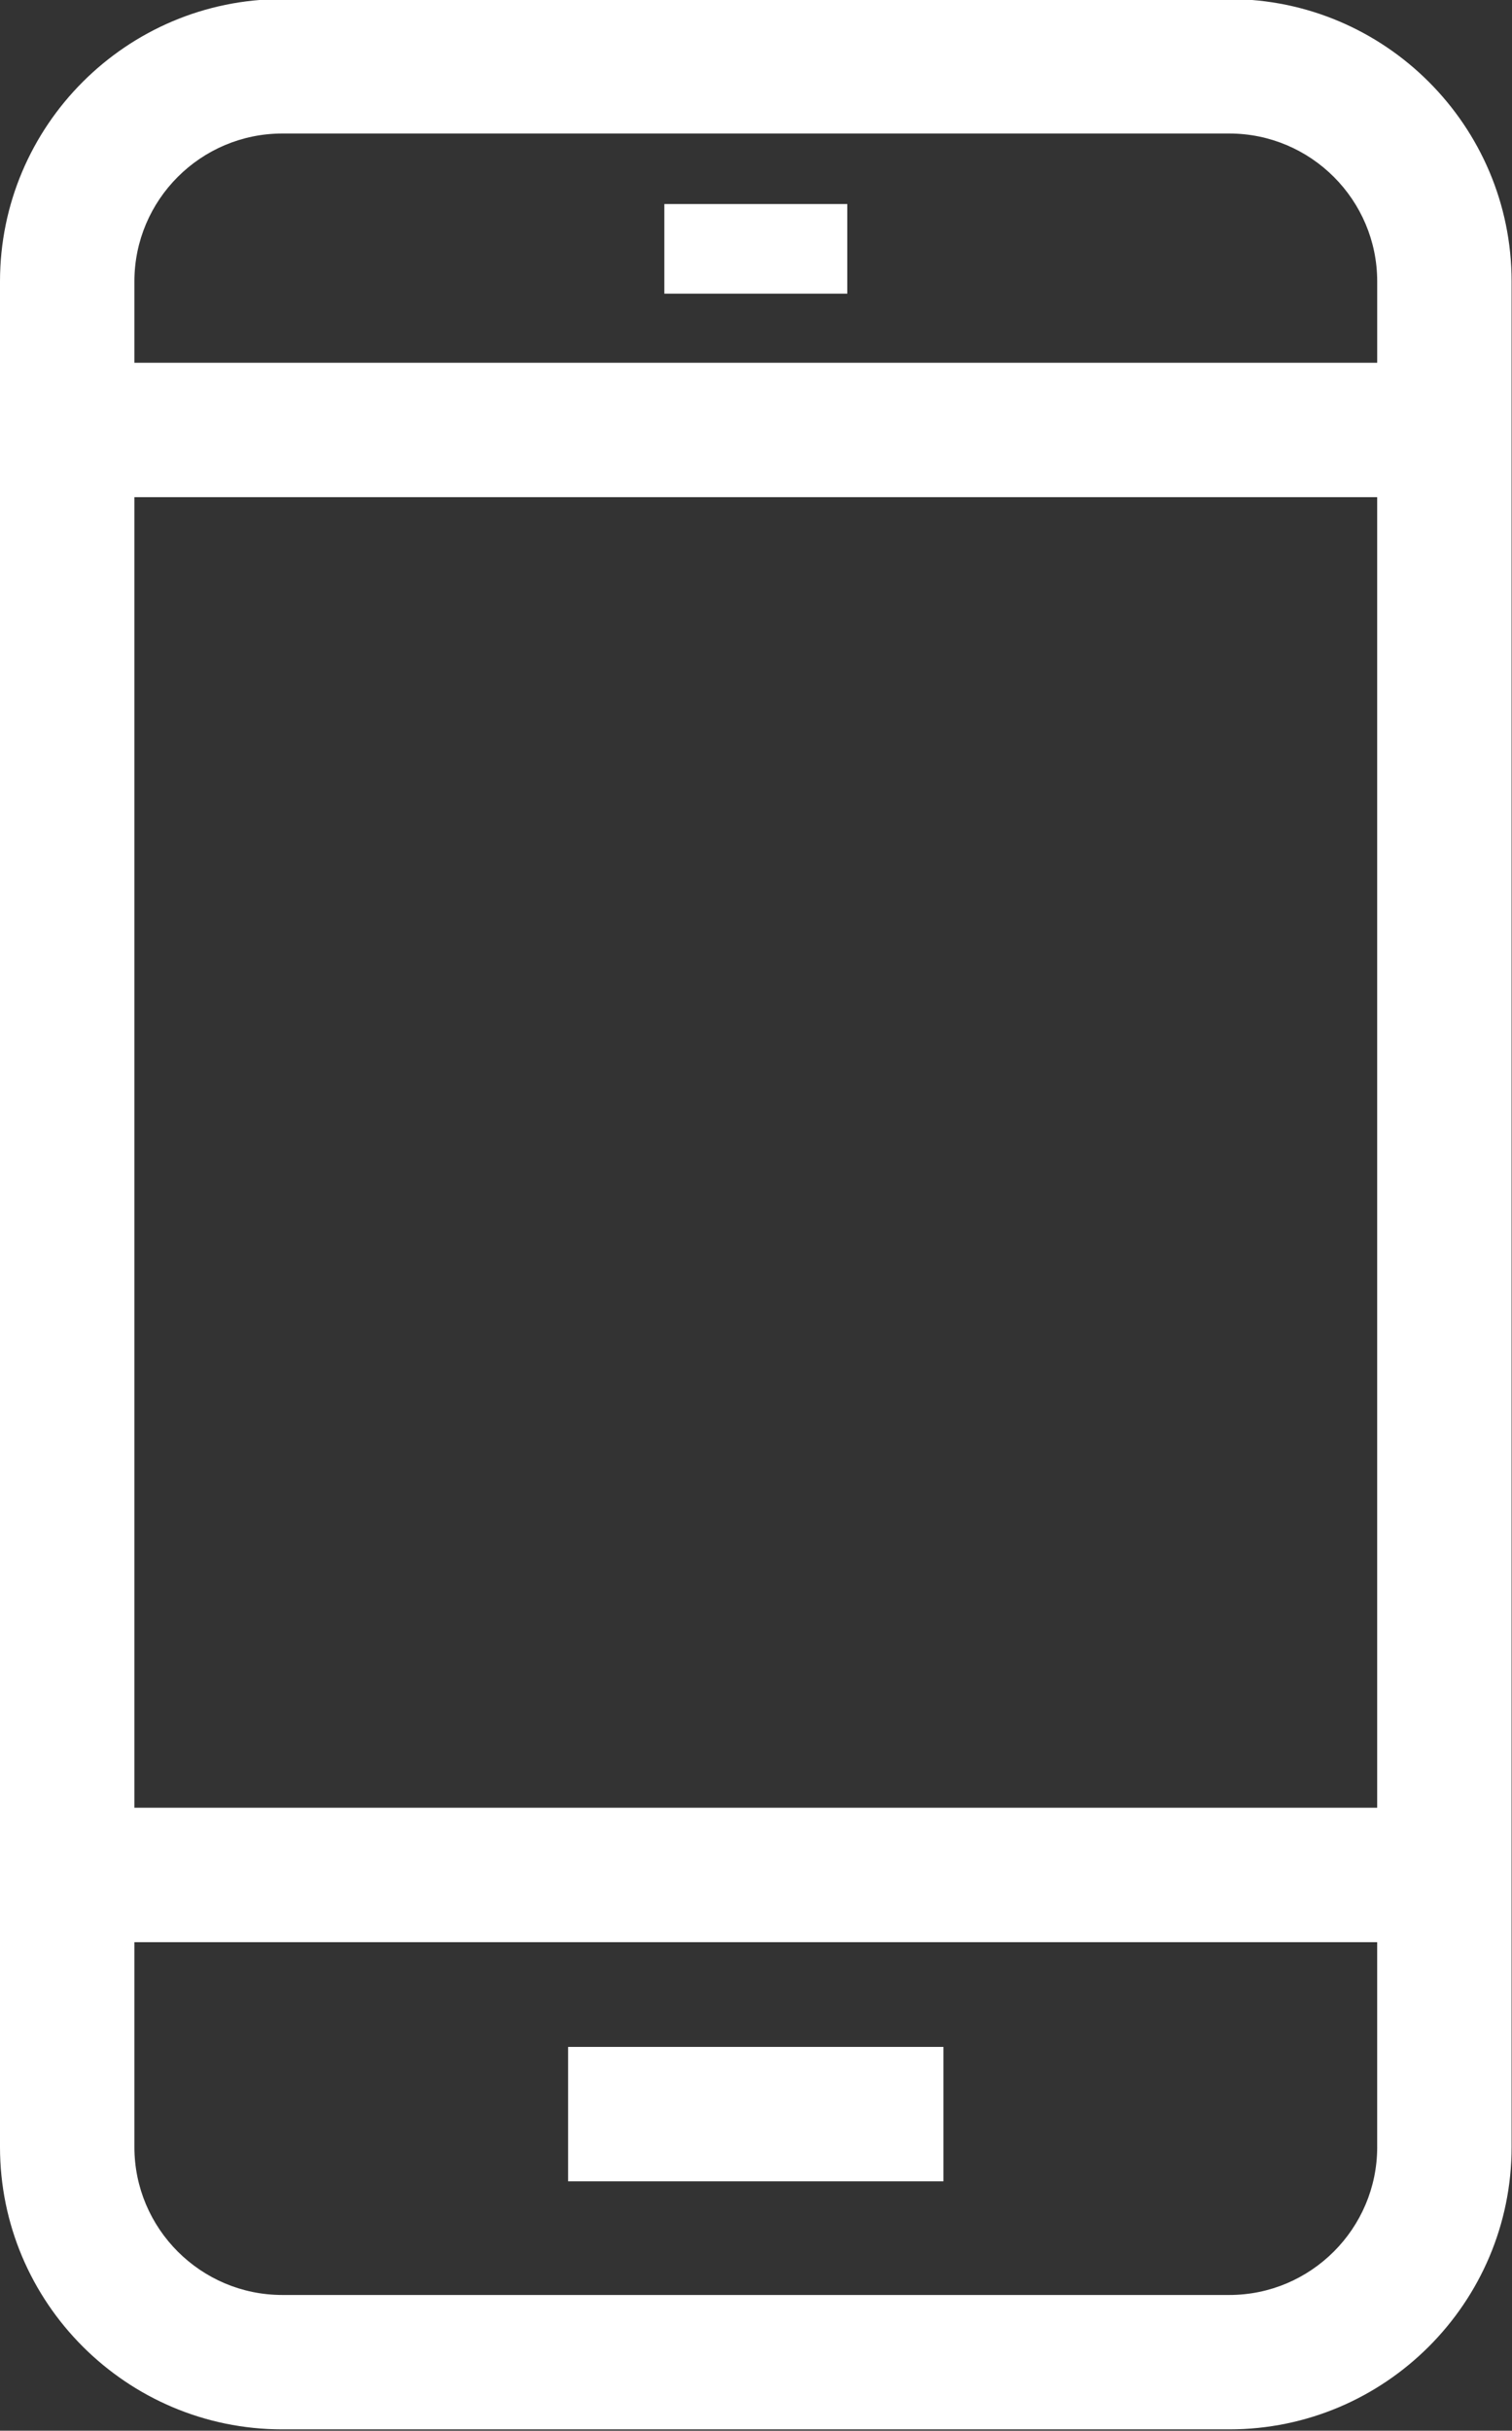 <?xml version="1.0" encoding="UTF-8" standalone="no"?><svg xmlns="http://www.w3.org/2000/svg" xmlns:xlink="http://www.w3.org/1999/xlink" fill="#ffffff" height="108.5" preserveAspectRatio="xMidYMid meet" version="1" viewBox="38.3 17.8 67.5 108.5" width="67.5" zoomAndPan="magnify"><rect x="38.3" y="17.8" width="67.5" height="108.5" fill="#333333" stroke="none"/><g id="change1_1"><path d="M93.18,17.759H50.903c-6.949,0-12.603,5.653-12.603,12.602v83.277c0,6.947,5.653,12.602,12.603,12.602H93.18 c6.947,0,12.602-5.652,12.602-12.602V30.36C105.782,23.413,100.127,17.759,93.18,17.759z M99.782,113.639 c0,3.639-2.963,6.602-6.602,6.602H50.903c-3.641,0-6.603-2.963-6.603-6.602v-9.146h55.481V113.639z M99.782,98.492H44.3v-58.5 h55.481V98.492z M99.782,33.993H44.3v-3.631c0-3.64,2.962-6.602,6.603-6.602H93.18c3.639,0,6.602,2.962,6.602,6.602V33.993z" fill="inherit"/><path d="M67.958 26.908H76.125V30.908H67.958z" fill="inherit"/><path d="M63.661 109.168H80.42V115.168H63.661z" fill="inherit"/></g></svg>